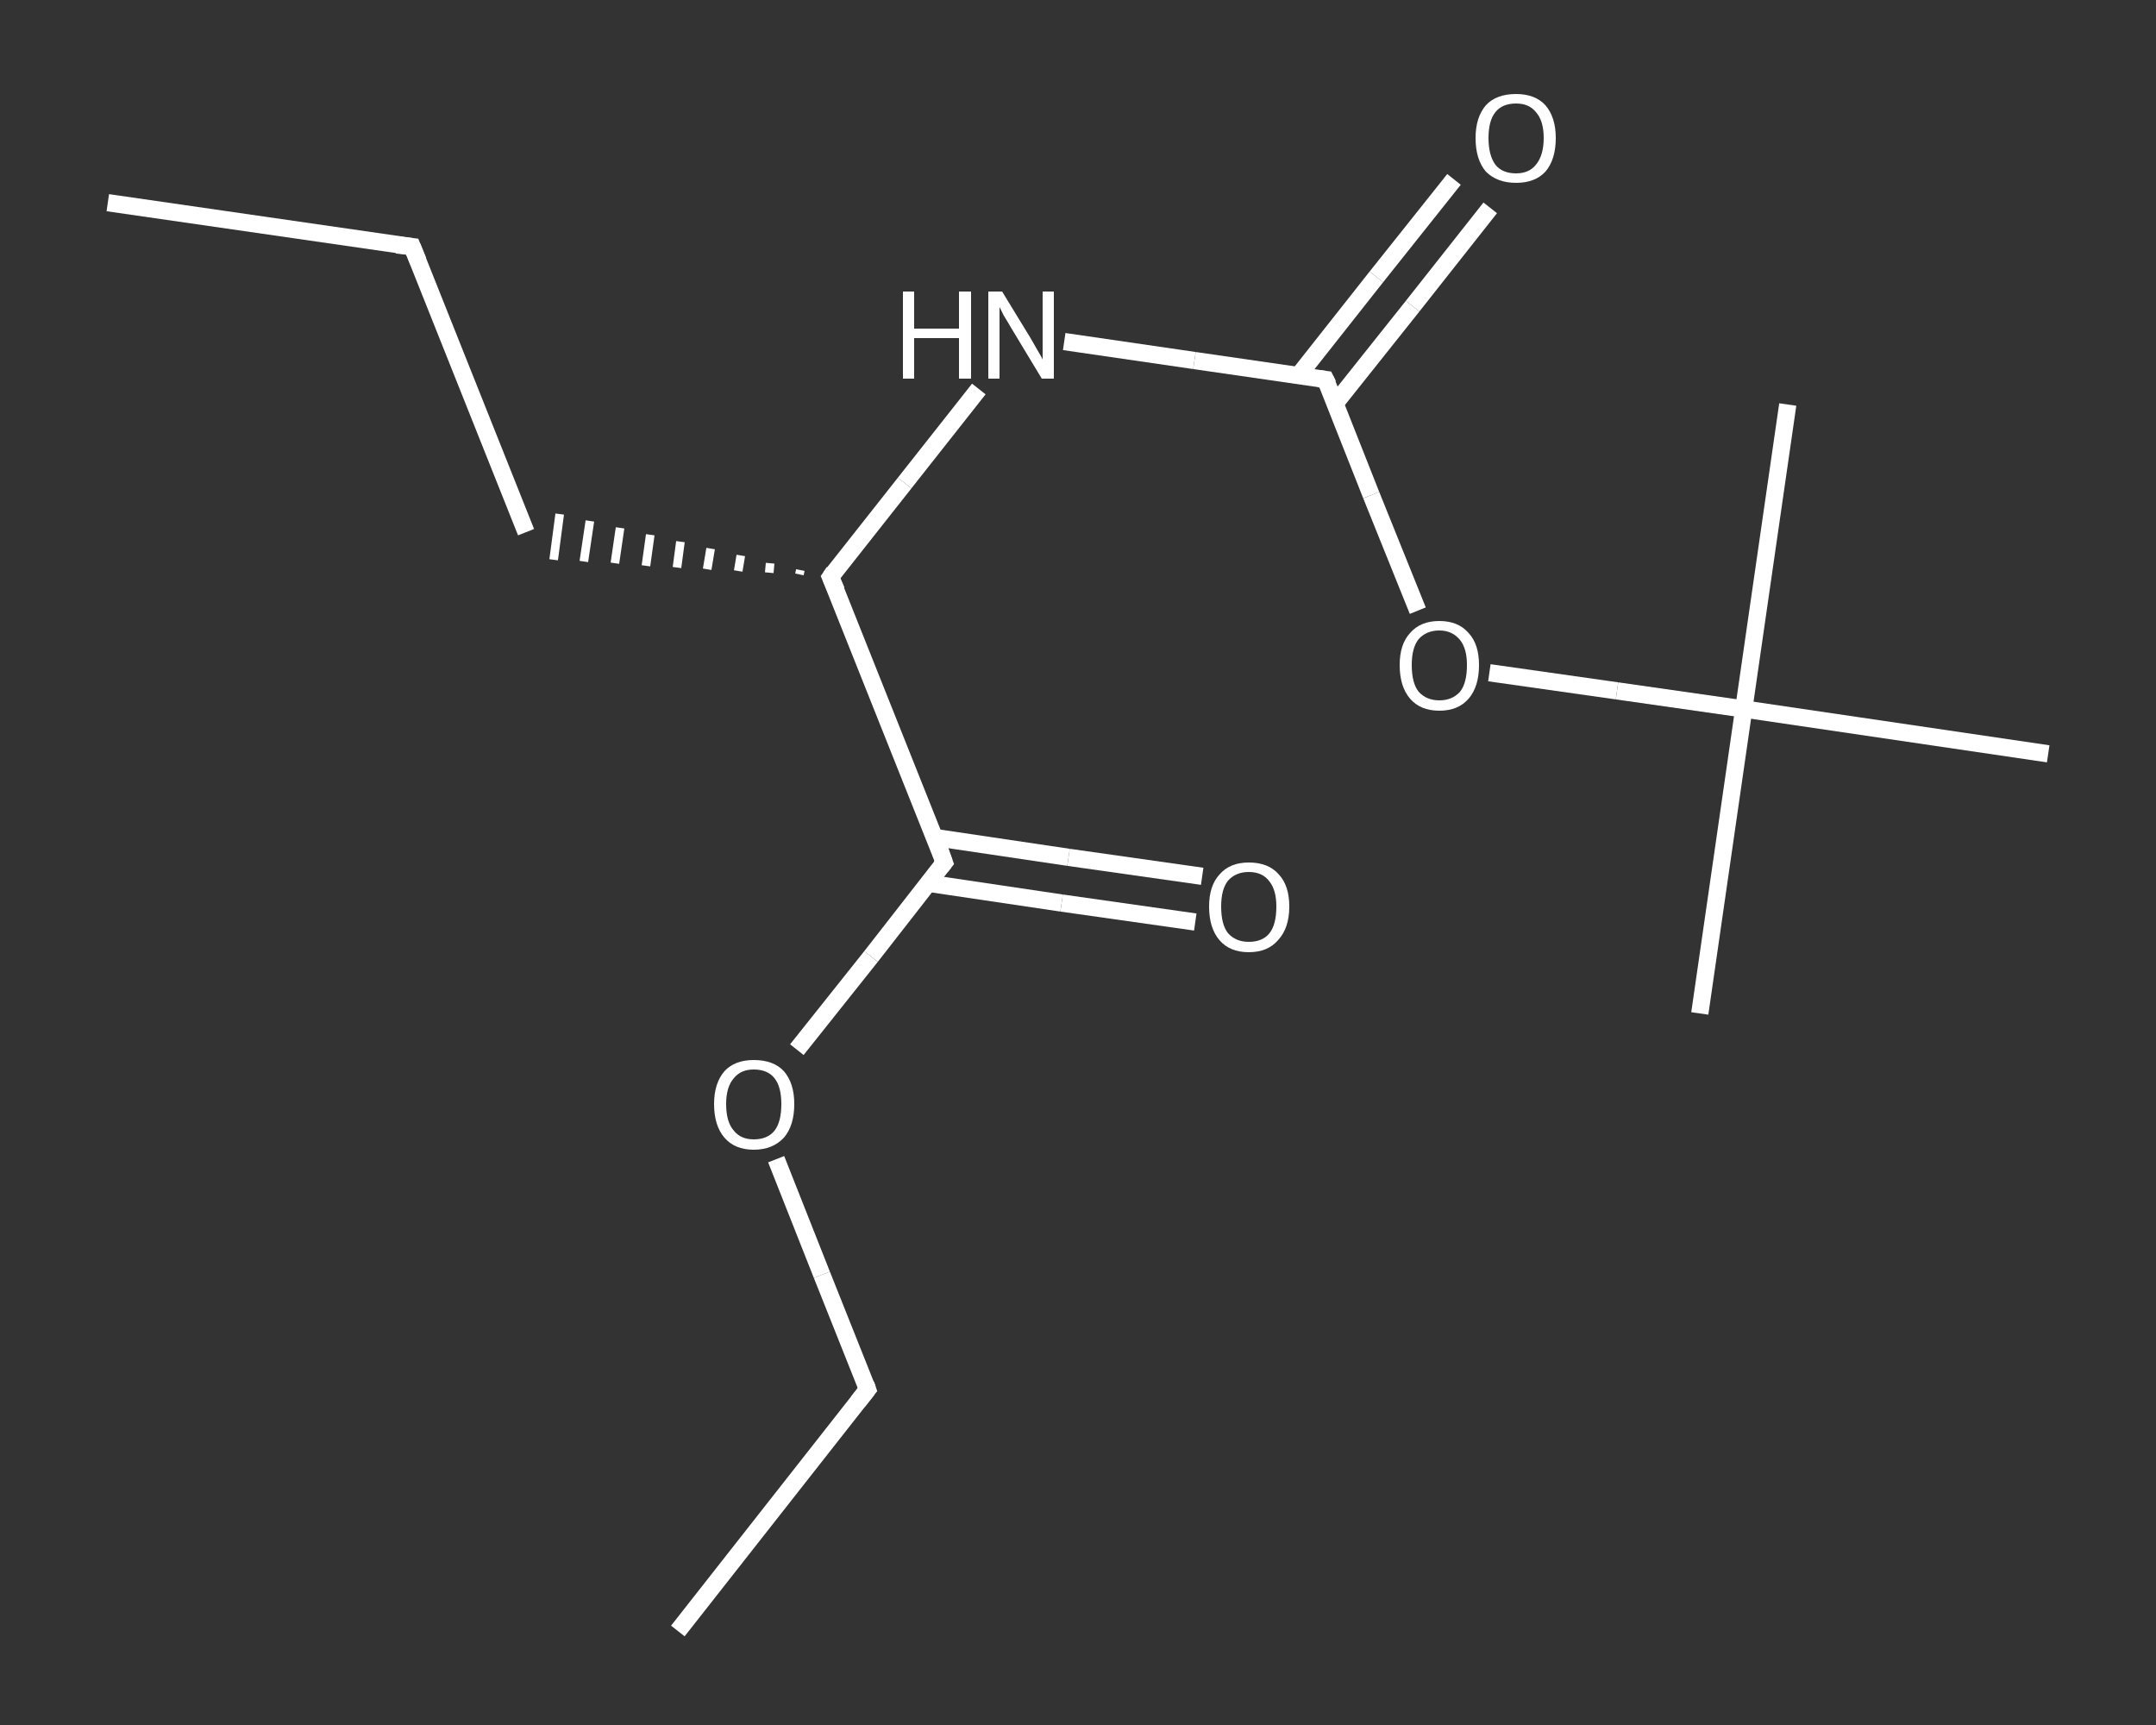 <?xml version='1.0' encoding='iso-8859-1'?>
<svg version='1.1' baseProfile='full'
              xmlns='http://www.w3.org/2000/svg'
                      xmlns:rdkit='http://www.rdkit.org/xml'
                      xmlns:xlink='http://www.w3.org/1999/xlink'
                  xml:space='preserve'
width='250px' height='200px' viewBox='0 0 250 200'>
<rect x="0" y="0" width="250" height="200" fill="#333333" stroke="none"/>
<!-- END OF HEADER -->
<rect style='opacity:1.0;fill:transparent;stroke:none' width='250.0' height='200.0' x='0.0' y='0.0'> </rect>
<path class='bond-0 atom-0 atom-1' d='M 12.5,23.5 L 47.8,28.6' style='fill:none;fill-rule:evenodd;stroke:#FFFFFF;stroke-width:2.0px;stroke-linecap:butt;stroke-linejoin:miter;stroke-opacity:1' />
<path class='bond-1 atom-1 atom-2' d='M 47.8,28.6 L 61.0,61.7' style='fill:none;fill-rule:evenodd;stroke:#FFFFFF;stroke-width:2.0px;stroke-linecap:butt;stroke-linejoin:miter;stroke-opacity:1' />
<path class='bond-2 atom-3 atom-2' d='M 92.8,66.1 L 92.7,66.6' style='fill:none;fill-rule:evenodd;stroke:#FFFFFF;stroke-width:1.0px;stroke-linecap:butt;stroke-linejoin:miter;stroke-opacity:1' />
<path class='bond-2 atom-3 atom-2' d='M 89.3,65.3 L 89.2,66.4' style='fill:none;fill-rule:evenodd;stroke:#FFFFFF;stroke-width:1.0px;stroke-linecap:butt;stroke-linejoin:miter;stroke-opacity:1' />
<path class='bond-2 atom-3 atom-2' d='M 85.9,64.4 L 85.6,66.2' style='fill:none;fill-rule:evenodd;stroke:#FFFFFF;stroke-width:1.0px;stroke-linecap:butt;stroke-linejoin:miter;stroke-opacity:1' />
<path class='bond-2 atom-3 atom-2' d='M 82.4,63.6 L 82.0,66.0' style='fill:none;fill-rule:evenodd;stroke:#FFFFFF;stroke-width:1.0px;stroke-linecap:butt;stroke-linejoin:miter;stroke-opacity:1' />
<path class='bond-2 atom-3 atom-2' d='M 78.9,62.8 L 78.5,65.8' style='fill:none;fill-rule:evenodd;stroke:#FFFFFF;stroke-width:1.0px;stroke-linecap:butt;stroke-linejoin:miter;stroke-opacity:1' />
<path class='bond-2 atom-3 atom-2' d='M 75.4,62.0 L 74.9,65.6' style='fill:none;fill-rule:evenodd;stroke:#FFFFFF;stroke-width:1.0px;stroke-linecap:butt;stroke-linejoin:miter;stroke-opacity:1' />
<path class='bond-2 atom-3 atom-2' d='M 71.9,61.2 L 71.3,65.3' style='fill:none;fill-rule:evenodd;stroke:#FFFFFF;stroke-width:1.0px;stroke-linecap:butt;stroke-linejoin:miter;stroke-opacity:1' />
<path class='bond-2 atom-3 atom-2' d='M 68.4,60.4 L 67.7,65.1' style='fill:none;fill-rule:evenodd;stroke:#FFFFFF;stroke-width:1.0px;stroke-linecap:butt;stroke-linejoin:miter;stroke-opacity:1' />
<path class='bond-2 atom-3 atom-2' d='M 64.9,59.6 L 64.2,64.9' style='fill:none;fill-rule:evenodd;stroke:#FFFFFF;stroke-width:1.0px;stroke-linecap:butt;stroke-linejoin:miter;stroke-opacity:1' />
<path class='bond-3 atom-3 atom-4' d='M 96.3,66.9 L 104.9,56.0' style='fill:none;fill-rule:evenodd;stroke:#FFFFFF;stroke-width:2.0px;stroke-linecap:butt;stroke-linejoin:miter;stroke-opacity:1' />
<path class='bond-3 atom-3 atom-4' d='M 104.9,56.0 L 113.5,45.1' style='fill:none;fill-rule:evenodd;stroke:#FFFFFF;stroke-width:2.0px;stroke-linecap:butt;stroke-linejoin:miter;stroke-opacity:1' />
<path class='bond-4 atom-4 atom-5' d='M 123.4,39.6 L 138.5,41.8' style='fill:none;fill-rule:evenodd;stroke:#FFFFFF;stroke-width:2.0px;stroke-linecap:butt;stroke-linejoin:miter;stroke-opacity:1' />
<path class='bond-4 atom-4 atom-5' d='M 138.5,41.8 L 153.7,44.0' style='fill:none;fill-rule:evenodd;stroke:#FFFFFF;stroke-width:2.0px;stroke-linecap:butt;stroke-linejoin:miter;stroke-opacity:1' />
<path class='bond-5 atom-5 atom-6' d='M 154.8,46.8 L 163.8,35.5' style='fill:none;fill-rule:evenodd;stroke:#FFFFFF;stroke-width:2.0px;stroke-linecap:butt;stroke-linejoin:miter;stroke-opacity:1' />
<path class='bond-5 atom-5 atom-6' d='M 163.8,35.5 L 172.8,24.1' style='fill:none;fill-rule:evenodd;stroke:#FFFFFF;stroke-width:2.0px;stroke-linecap:butt;stroke-linejoin:miter;stroke-opacity:1' />
<path class='bond-5 atom-5 atom-6' d='M 150.6,43.5 L 159.6,32.1' style='fill:none;fill-rule:evenodd;stroke:#FFFFFF;stroke-width:2.0px;stroke-linecap:butt;stroke-linejoin:miter;stroke-opacity:1' />
<path class='bond-5 atom-5 atom-6' d='M 159.6,32.1 L 168.6,20.8' style='fill:none;fill-rule:evenodd;stroke:#FFFFFF;stroke-width:2.0px;stroke-linecap:butt;stroke-linejoin:miter;stroke-opacity:1' />
<path class='bond-6 atom-5 atom-7' d='M 153.7,44.0 L 159.0,57.4' style='fill:none;fill-rule:evenodd;stroke:#FFFFFF;stroke-width:2.0px;stroke-linecap:butt;stroke-linejoin:miter;stroke-opacity:1' />
<path class='bond-6 atom-5 atom-7' d='M 159.0,57.4 L 164.4,70.8' style='fill:none;fill-rule:evenodd;stroke:#FFFFFF;stroke-width:2.0px;stroke-linecap:butt;stroke-linejoin:miter;stroke-opacity:1' />
<path class='bond-7 atom-7 atom-8' d='M 172.7,78.0 L 187.5,80.1' style='fill:none;fill-rule:evenodd;stroke:#FFFFFF;stroke-width:2.0px;stroke-linecap:butt;stroke-linejoin:miter;stroke-opacity:1' />
<path class='bond-7 atom-7 atom-8' d='M 187.5,80.1 L 202.2,82.2' style='fill:none;fill-rule:evenodd;stroke:#FFFFFF;stroke-width:2.0px;stroke-linecap:butt;stroke-linejoin:miter;stroke-opacity:1' />
<path class='bond-8 atom-8 atom-9' d='M 202.2,82.2 L 197.1,117.5' style='fill:none;fill-rule:evenodd;stroke:#FFFFFF;stroke-width:2.0px;stroke-linecap:butt;stroke-linejoin:miter;stroke-opacity:1' />
<path class='bond-9 atom-8 atom-10' d='M 202.2,82.2 L 207.3,46.9' style='fill:none;fill-rule:evenodd;stroke:#FFFFFF;stroke-width:2.0px;stroke-linecap:butt;stroke-linejoin:miter;stroke-opacity:1' />
<path class='bond-10 atom-8 atom-11' d='M 202.2,82.2 L 237.5,87.4' style='fill:none;fill-rule:evenodd;stroke:#FFFFFF;stroke-width:2.0px;stroke-linecap:butt;stroke-linejoin:miter;stroke-opacity:1' />
<path class='bond-11 atom-3 atom-12' d='M 96.3,66.9 L 109.5,100.0' style='fill:none;fill-rule:evenodd;stroke:#FFFFFF;stroke-width:2.0px;stroke-linecap:butt;stroke-linejoin:miter;stroke-opacity:1' />
<path class='bond-12 atom-12 atom-13' d='M 107.6,102.4 L 123.1,104.7' style='fill:none;fill-rule:evenodd;stroke:#FFFFFF;stroke-width:2.0px;stroke-linecap:butt;stroke-linejoin:miter;stroke-opacity:1' />
<path class='bond-12 atom-12 atom-13' d='M 123.1,104.7 L 138.6,106.9' style='fill:none;fill-rule:evenodd;stroke:#FFFFFF;stroke-width:2.0px;stroke-linecap:butt;stroke-linejoin:miter;stroke-opacity:1' />
<path class='bond-12 atom-12 atom-13' d='M 108.4,97.1 L 123.9,99.4' style='fill:none;fill-rule:evenodd;stroke:#FFFFFF;stroke-width:2.0px;stroke-linecap:butt;stroke-linejoin:miter;stroke-opacity:1' />
<path class='bond-12 atom-12 atom-13' d='M 123.9,99.4 L 139.4,101.6' style='fill:none;fill-rule:evenodd;stroke:#FFFFFF;stroke-width:2.0px;stroke-linecap:butt;stroke-linejoin:miter;stroke-opacity:1' />
<path class='bond-13 atom-12 atom-14' d='M 109.5,100.0 L 101.0,110.9' style='fill:none;fill-rule:evenodd;stroke:#FFFFFF;stroke-width:2.0px;stroke-linecap:butt;stroke-linejoin:miter;stroke-opacity:1' />
<path class='bond-13 atom-12 atom-14' d='M 101.0,110.9 L 92.4,121.7' style='fill:none;fill-rule:evenodd;stroke:#FFFFFF;stroke-width:2.0px;stroke-linecap:butt;stroke-linejoin:miter;stroke-opacity:1' />
<path class='bond-14 atom-14 atom-15' d='M 90.0,134.4 L 95.3,147.8' style='fill:none;fill-rule:evenodd;stroke:#FFFFFF;stroke-width:2.0px;stroke-linecap:butt;stroke-linejoin:miter;stroke-opacity:1' />
<path class='bond-14 atom-14 atom-15' d='M 95.3,147.8 L 100.6,161.1' style='fill:none;fill-rule:evenodd;stroke:#FFFFFF;stroke-width:2.0px;stroke-linecap:butt;stroke-linejoin:miter;stroke-opacity:1' />
<path class='bond-15 atom-15 atom-16' d='M 100.6,161.1 L 78.6,189.1' style='fill:none;fill-rule:evenodd;stroke:#FFFFFF;stroke-width:2.0px;stroke-linecap:butt;stroke-linejoin:miter;stroke-opacity:1' />
<path d='M 46.0,28.4 L 47.8,28.6 L 48.5,30.3' style='fill:none;stroke:#FFFFFF;stroke-width:2.0px;stroke-linecap:butt;stroke-linejoin:miter;stroke-opacity:1;' />
<path d='M 96.7,66.3 L 96.3,66.9 L 97.0,68.5' style='fill:none;stroke:#FFFFFF;stroke-width:2.0px;stroke-linecap:butt;stroke-linejoin:miter;stroke-opacity:1;' />
<path d='M 152.9,43.9 L 153.7,44.0 L 154.0,44.6' style='fill:none;stroke:#FFFFFF;stroke-width:2.0px;stroke-linecap:butt;stroke-linejoin:miter;stroke-opacity:1;' />
<path d='M 108.9,98.3 L 109.5,100.0 L 109.1,100.5' style='fill:none;stroke:#FFFFFF;stroke-width:2.0px;stroke-linecap:butt;stroke-linejoin:miter;stroke-opacity:1;' />
<path d='M 100.4,160.5 L 100.6,161.1 L 99.5,162.5' style='fill:none;stroke:#FFFFFF;stroke-width:2.0px;stroke-linecap:butt;stroke-linejoin:miter;stroke-opacity:1;' />
<path class='atom-4' d='M 104.7 33.8
L 106.0 33.8
L 106.0 38.1
L 111.2 38.1
L 111.2 33.8
L 112.6 33.8
L 112.6 43.9
L 111.2 43.9
L 111.2 39.2
L 106.0 39.2
L 106.0 43.9
L 104.7 43.9
L 104.7 33.8
' fill='#FFFFFF'/>
<path class='atom-4' d='M 116.2 33.8
L 119.5 39.2
Q 119.8 39.7, 120.3 40.6
Q 120.9 41.6, 120.9 41.7
L 120.9 33.8
L 122.2 33.8
L 122.2 43.9
L 120.8 43.9
L 117.3 38.1
Q 116.9 37.4, 116.4 36.6
Q 116.0 35.8, 115.9 35.6
L 115.9 43.9
L 114.6 43.9
L 114.6 33.8
L 116.2 33.8
' fill='#FFFFFF'/>
<path class='atom-6' d='M 171.1 16.0
Q 171.1 13.6, 172.3 12.2
Q 173.5 10.9, 175.8 10.9
Q 178.0 10.9, 179.2 12.2
Q 180.4 13.6, 180.4 16.0
Q 180.4 18.5, 179.2 19.9
Q 178.0 21.2, 175.8 21.2
Q 173.6 21.2, 172.3 19.9
Q 171.1 18.5, 171.1 16.0
M 175.8 20.1
Q 177.3 20.1, 178.1 19.1
Q 179.0 18.0, 179.0 16.0
Q 179.0 14.0, 178.1 13.0
Q 177.3 12.0, 175.8 12.0
Q 174.2 12.0, 173.4 13.0
Q 172.6 14.0, 172.6 16.0
Q 172.6 18.0, 173.4 19.1
Q 174.2 20.1, 175.8 20.1
' fill='#FFFFFF'/>
<path class='atom-7' d='M 162.3 77.1
Q 162.3 74.7, 163.5 73.4
Q 164.7 72.0, 166.9 72.0
Q 169.1 72.0, 170.3 73.4
Q 171.5 74.7, 171.5 77.1
Q 171.5 79.6, 170.3 81.0
Q 169.1 82.4, 166.9 82.4
Q 164.7 82.4, 163.5 81.0
Q 162.3 79.6, 162.3 77.1
M 166.9 81.2
Q 168.4 81.2, 169.3 80.2
Q 170.1 79.2, 170.1 77.1
Q 170.1 75.2, 169.3 74.2
Q 168.4 73.1, 166.9 73.1
Q 165.4 73.1, 164.5 74.1
Q 163.7 75.1, 163.7 77.1
Q 163.7 79.2, 164.5 80.2
Q 165.4 81.2, 166.9 81.2
' fill='#FFFFFF'/>
<path class='atom-13' d='M 140.2 105.1
Q 140.2 102.7, 141.4 101.4
Q 142.6 100.0, 144.8 100.0
Q 147.1 100.0, 148.3 101.4
Q 149.5 102.7, 149.5 105.1
Q 149.5 107.6, 148.2 109.0
Q 147.0 110.4, 144.8 110.4
Q 142.6 110.4, 141.4 109.0
Q 140.2 107.6, 140.2 105.1
M 144.8 109.2
Q 146.4 109.2, 147.2 108.2
Q 148.0 107.2, 148.0 105.1
Q 148.0 103.2, 147.2 102.2
Q 146.4 101.1, 144.8 101.1
Q 143.3 101.1, 142.4 102.1
Q 141.6 103.1, 141.6 105.1
Q 141.6 107.2, 142.4 108.2
Q 143.3 109.2, 144.8 109.2
' fill='#FFFFFF'/>
<path class='atom-14' d='M 82.8 128.0
Q 82.8 125.6, 84.0 124.2
Q 85.2 122.9, 87.4 122.9
Q 89.7 122.9, 90.9 124.2
Q 92.1 125.6, 92.1 128.0
Q 92.1 130.5, 90.9 131.9
Q 89.6 133.3, 87.4 133.3
Q 85.2 133.3, 84.0 131.9
Q 82.8 130.5, 82.8 128.0
M 87.4 132.1
Q 89.0 132.1, 89.8 131.1
Q 90.6 130.1, 90.6 128.0
Q 90.6 126.0, 89.8 125.0
Q 89.0 124.0, 87.4 124.0
Q 85.9 124.0, 85.1 125.0
Q 84.2 126.0, 84.2 128.0
Q 84.2 130.1, 85.1 131.1
Q 85.9 132.1, 87.4 132.1
' fill='#FFFFFF'/>
</svg>

